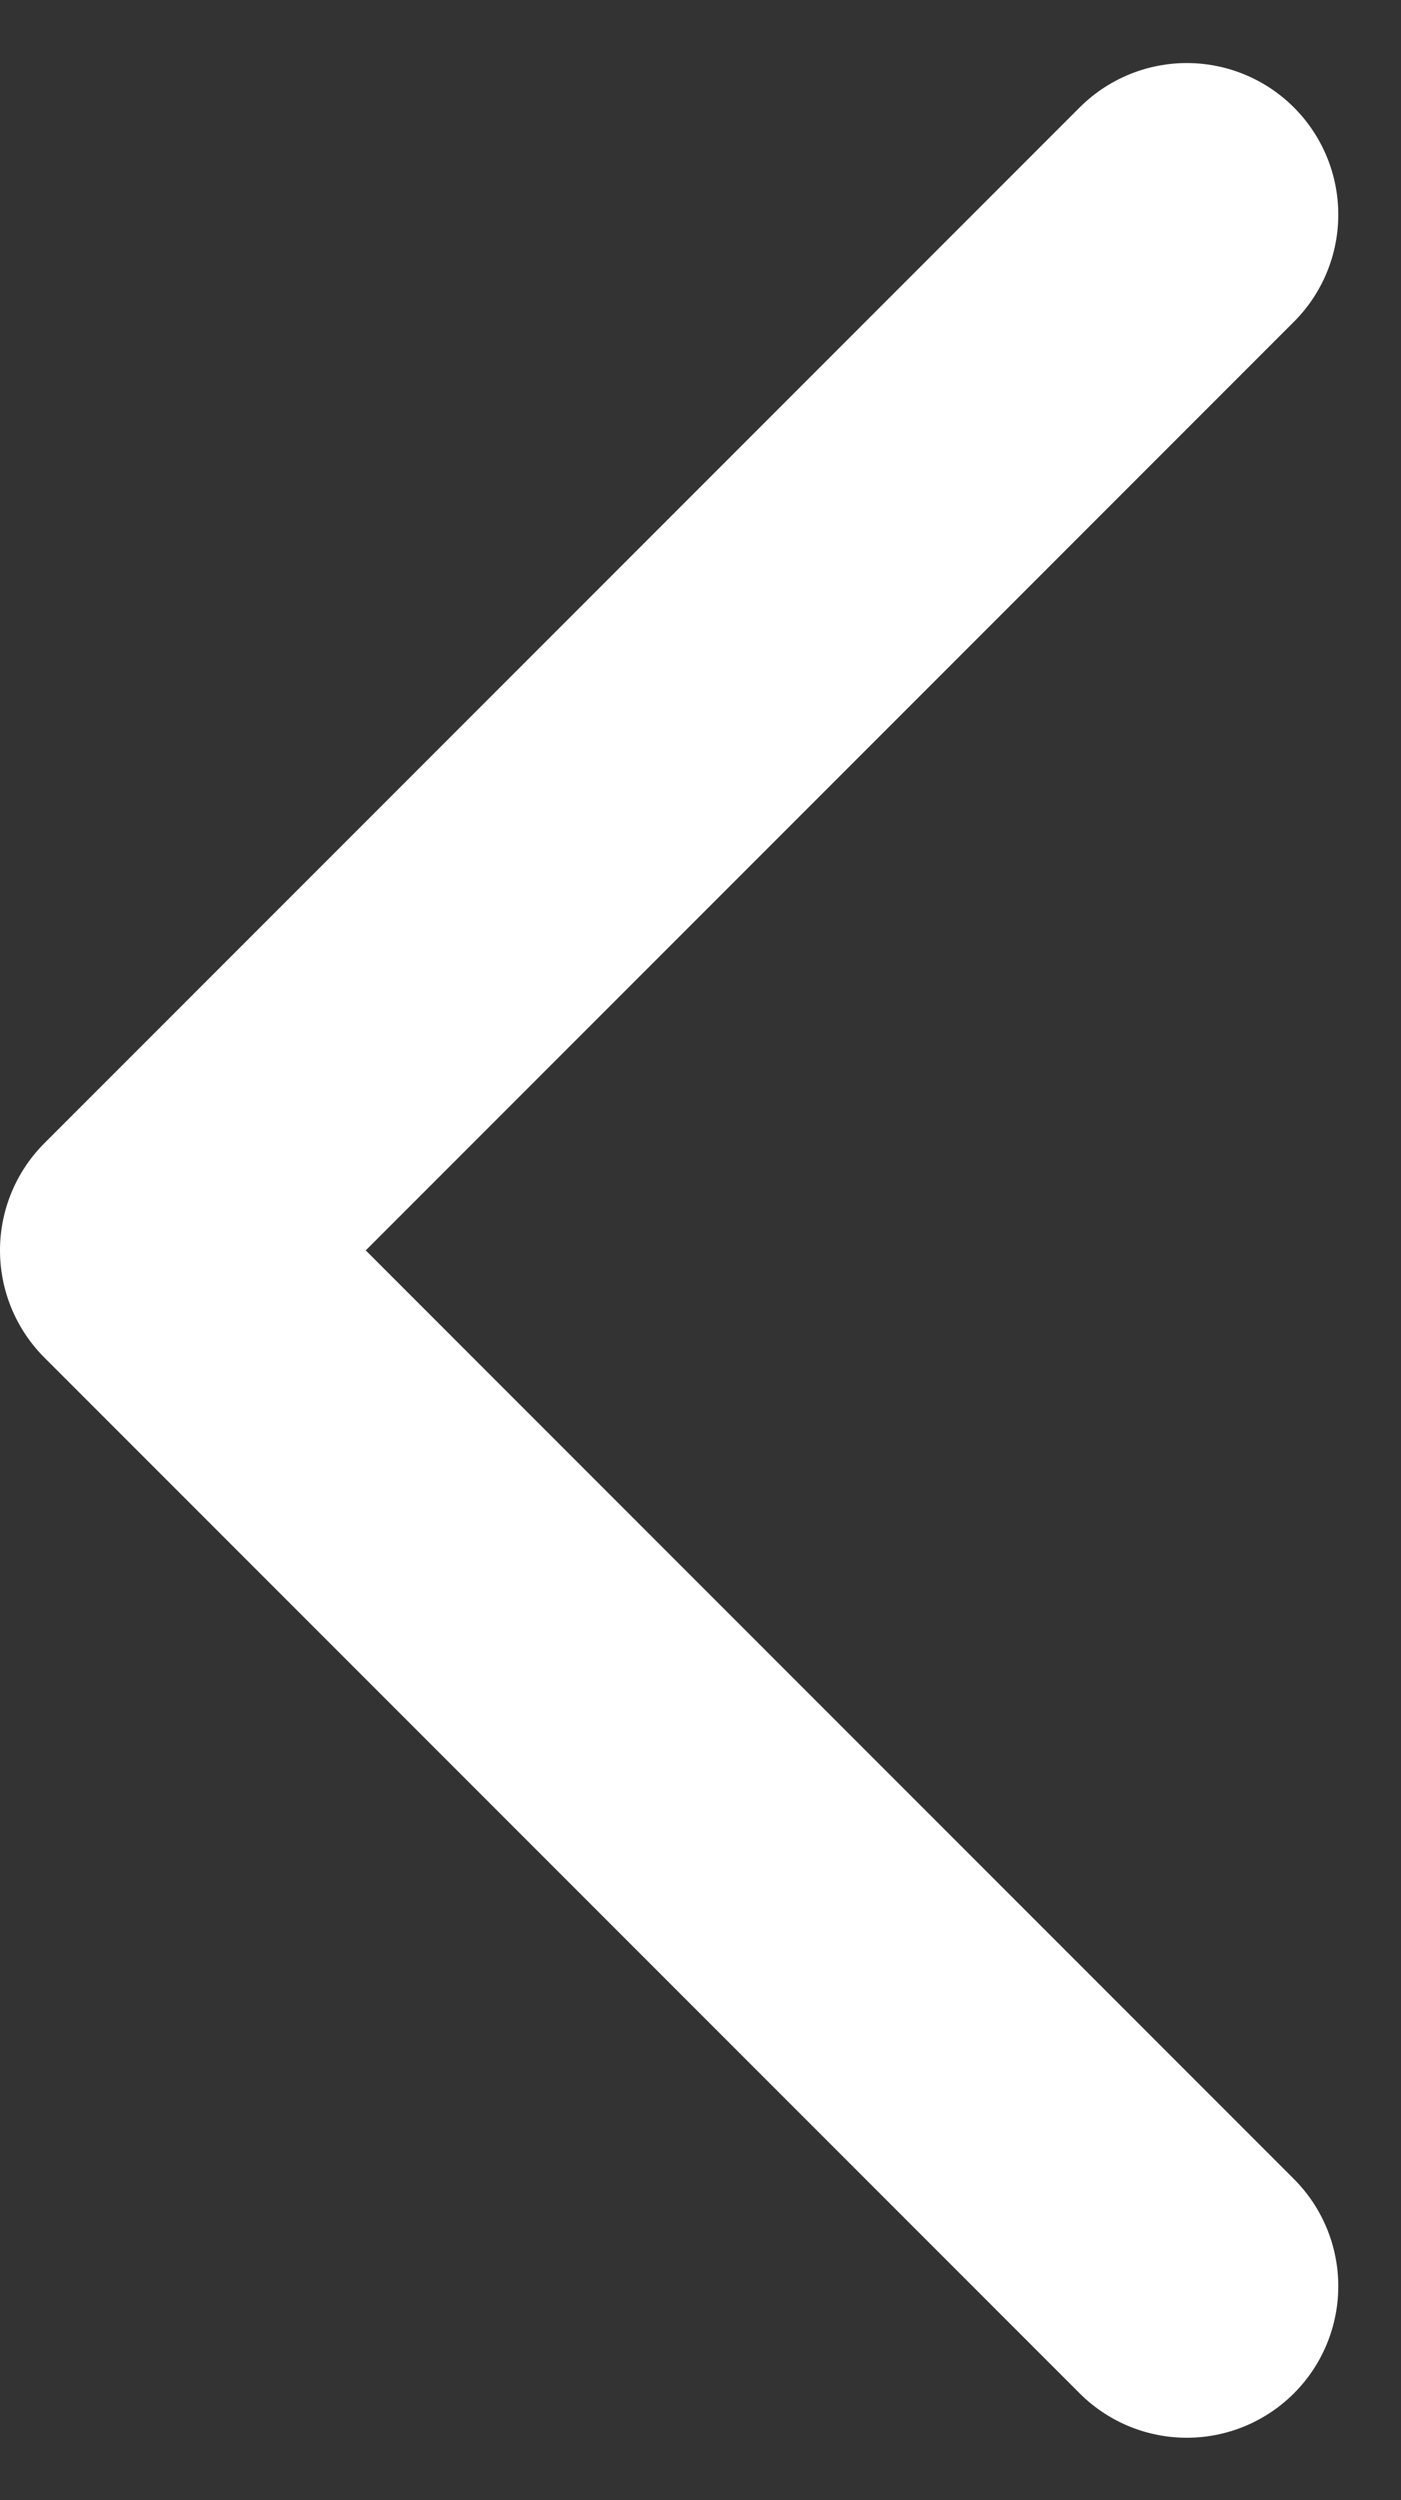 <svg xmlns="http://www.w3.org/2000/svg" width="23.12" height="41.241" viewBox="0 0 23.12 41.241">
  <rect x="0" y="0" width="23.12" height="41.241" fill="#333333" stroke="none"/>
  <path id="Pfad_131" data-name="Pfad 131" d="M2311.844-1231.8l-17.085,17.085,17.085,17.085" transform="translate(-2292.259 1235.34)" fill="none" stroke="#fff" stroke-linecap="round" stroke-linejoin="round" stroke-width="5"/>
</svg>
